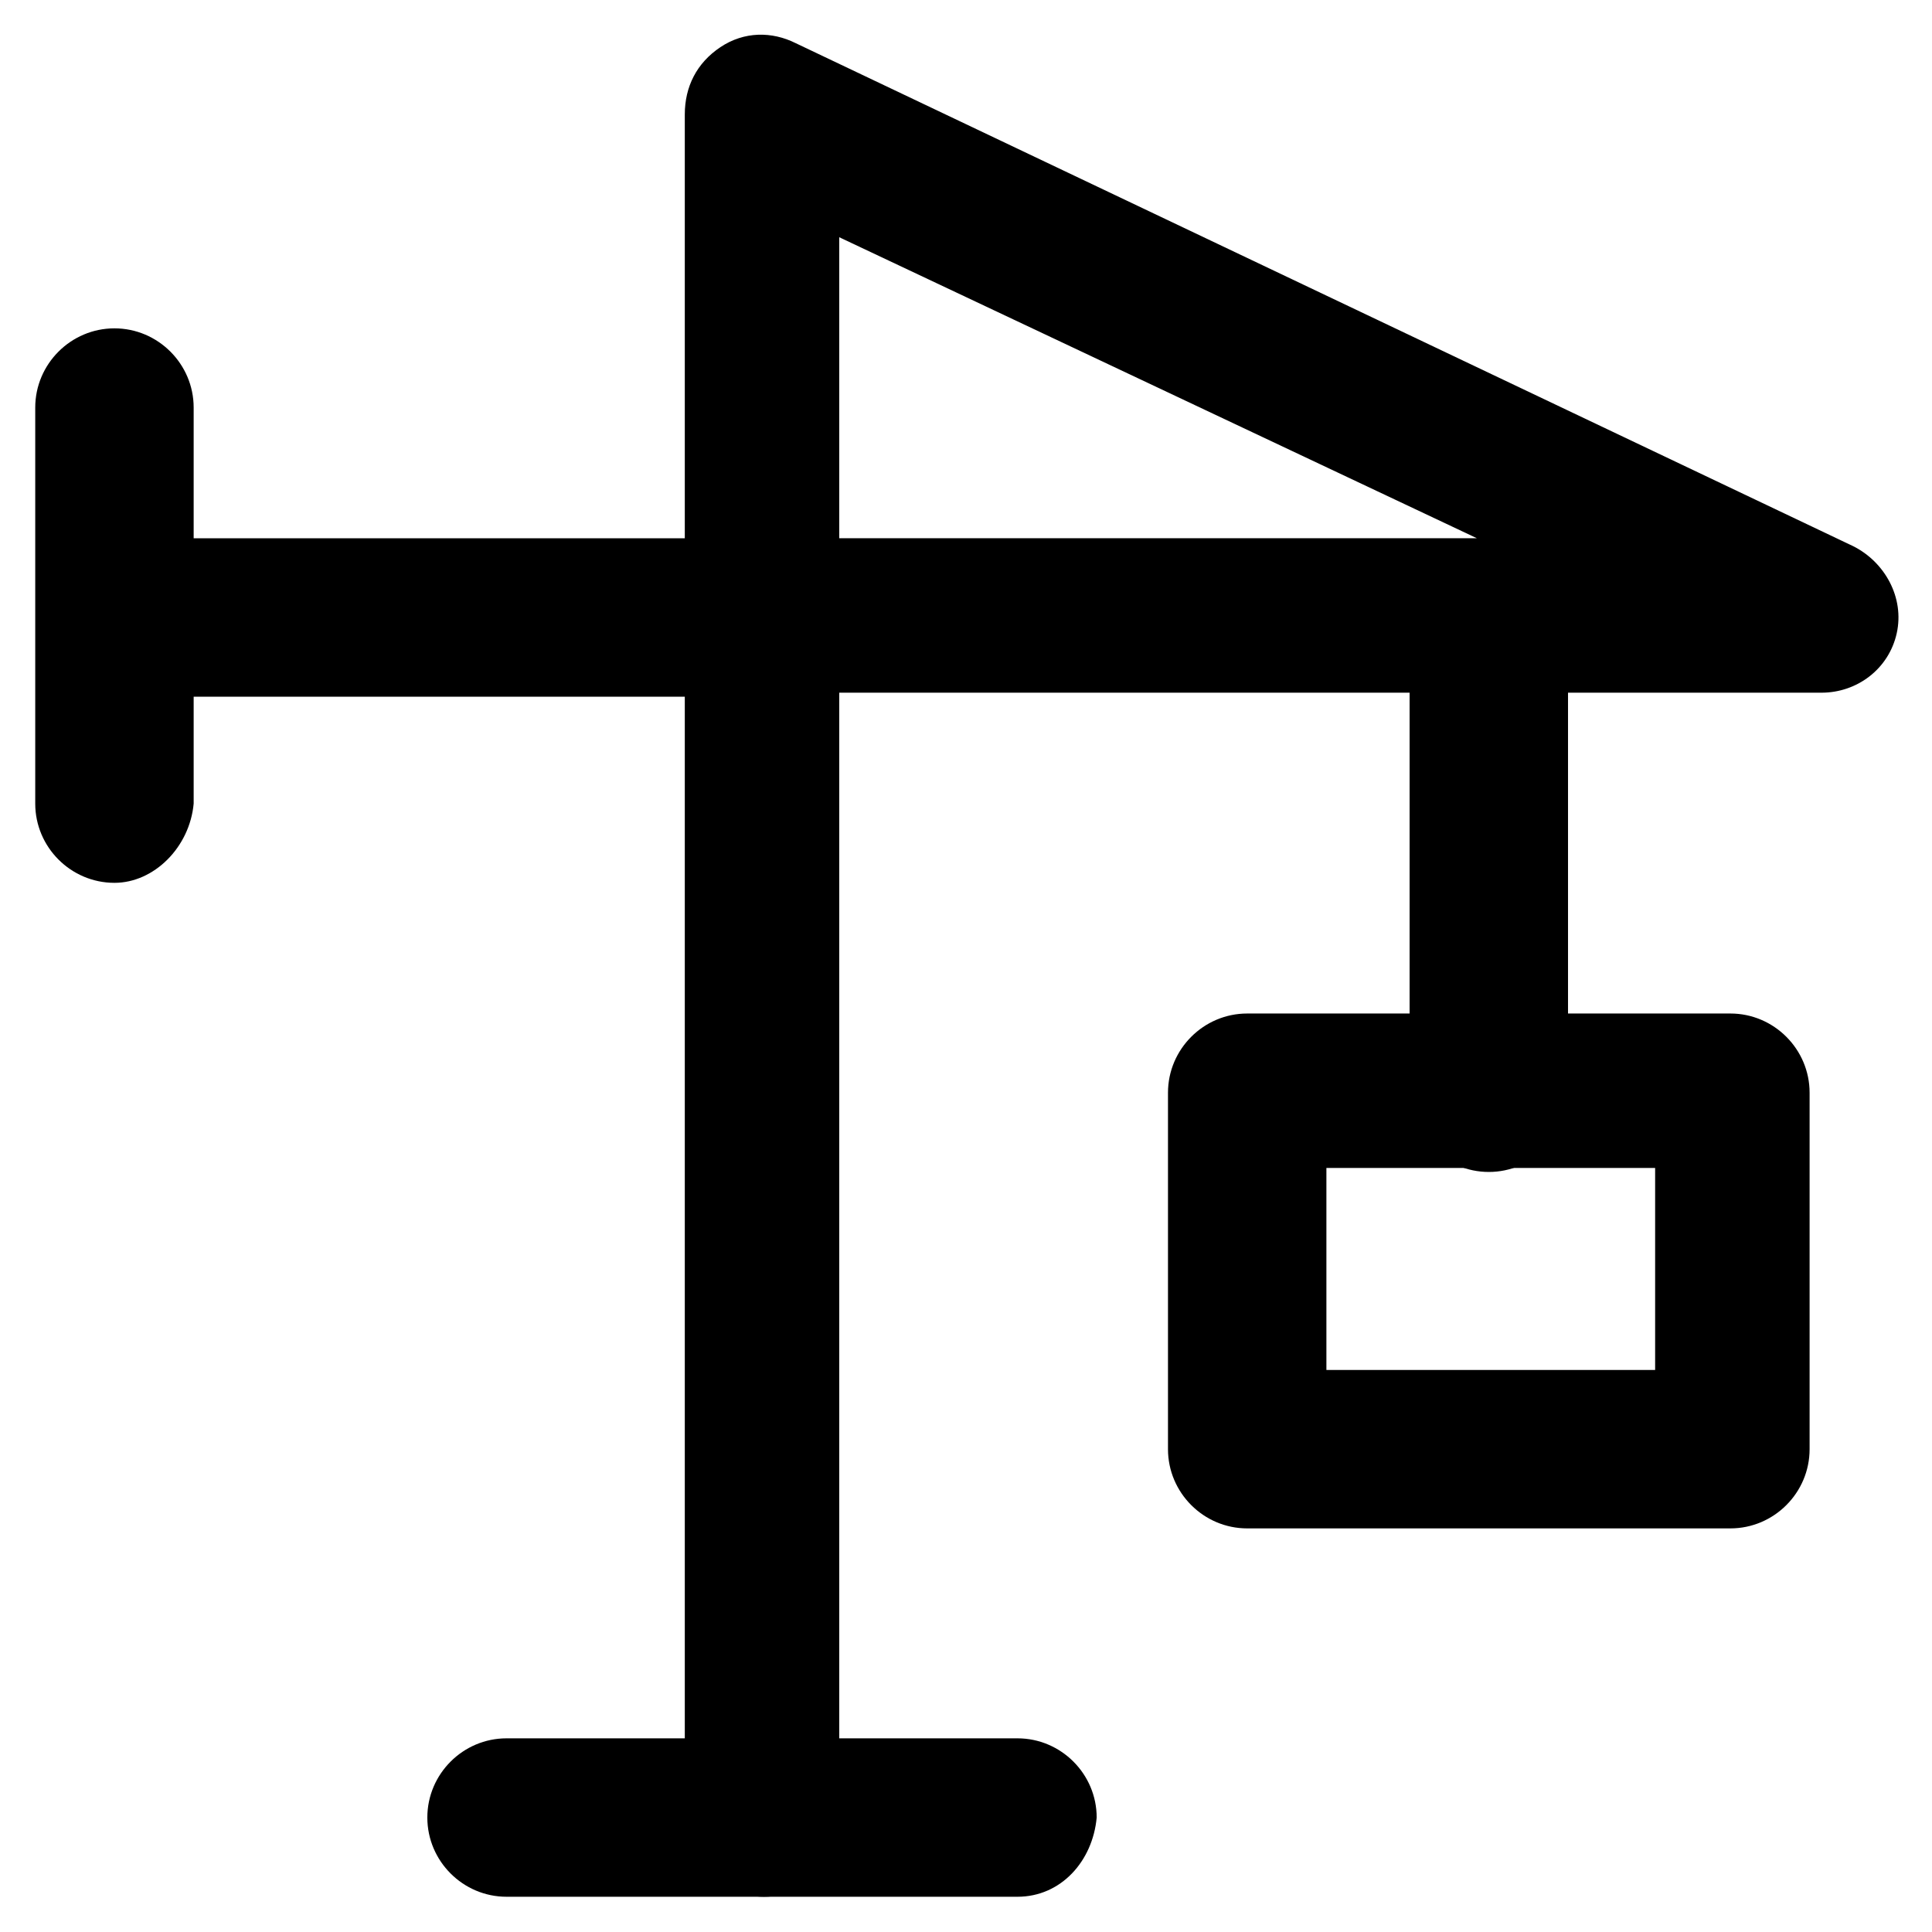 <?xml version="1.0" encoding="UTF-8"?>
<!-- Uploaded to: ICON Repo, www.svgrepo.com, Generator: ICON Repo Mixer Tools -->
<svg fill="#000000" width="800px" height="800px" version="1.1" viewBox="144 144 512 512" xmlns="http://www.w3.org/2000/svg">
 <g>
  <path d="m346.47 646.66c-11.547 0-20.992-9.445-20.992-20.992v-297.04h-147.99c-11.547 0-20.992-9.445-20.992-20.992 0-11.547 9.445-20.992 20.992-20.992h147.99v-112.31c0-7.348 3.148-13.645 9.445-17.844s13.645-4.199 19.941-1.051l280.24 133.3c8.398 4.199 13.645 13.645 11.547 23.09s-10.496 15.742-19.941 15.742l-260.3 0.004v298.09c0 11.547-8.395 20.996-19.941 20.996zm19.941-360.02h168.98l-168.98-79.77z"/>
  <path d="m538.55 454.58c-11.547 0-20.992-9.445-20.992-20.992v-125.95c0-11.547 9.445-20.992 20.992-20.992s20.992 9.445 20.992 20.992v125.95c0 11.547-9.449 20.992-20.992 20.992z"/>
  <path d="m602.57 549.04h-128.05c-11.547 0-20.992-9.445-20.992-20.992v-94.465c0-11.547 9.445-20.992 20.992-20.992h128.05c11.547 0 20.992 9.445 20.992 20.992v94.465c0 11.547-9.445 20.992-20.992 20.992zm-107.06-41.984h87.117v-53.531h-87.117z"/>
  <path d="m413.64 646.66h-135.4c-11.547 0-20.992-9.445-20.992-20.992 0-11.547 9.445-20.992 20.992-20.992h135.4c11.547 0 20.992 9.445 20.992 20.992-1.051 11.543-9.449 20.992-20.992 20.992z"/>
  <path d="m174.33 377.96c-11.547 0-20.992-9.445-20.992-20.992v-104.96c0-11.547 9.445-20.992 20.992-20.992s20.992 9.445 20.992 20.992v104.96c-1.047 11.547-10.496 20.992-20.992 20.992z"/>
 </g>
</svg>